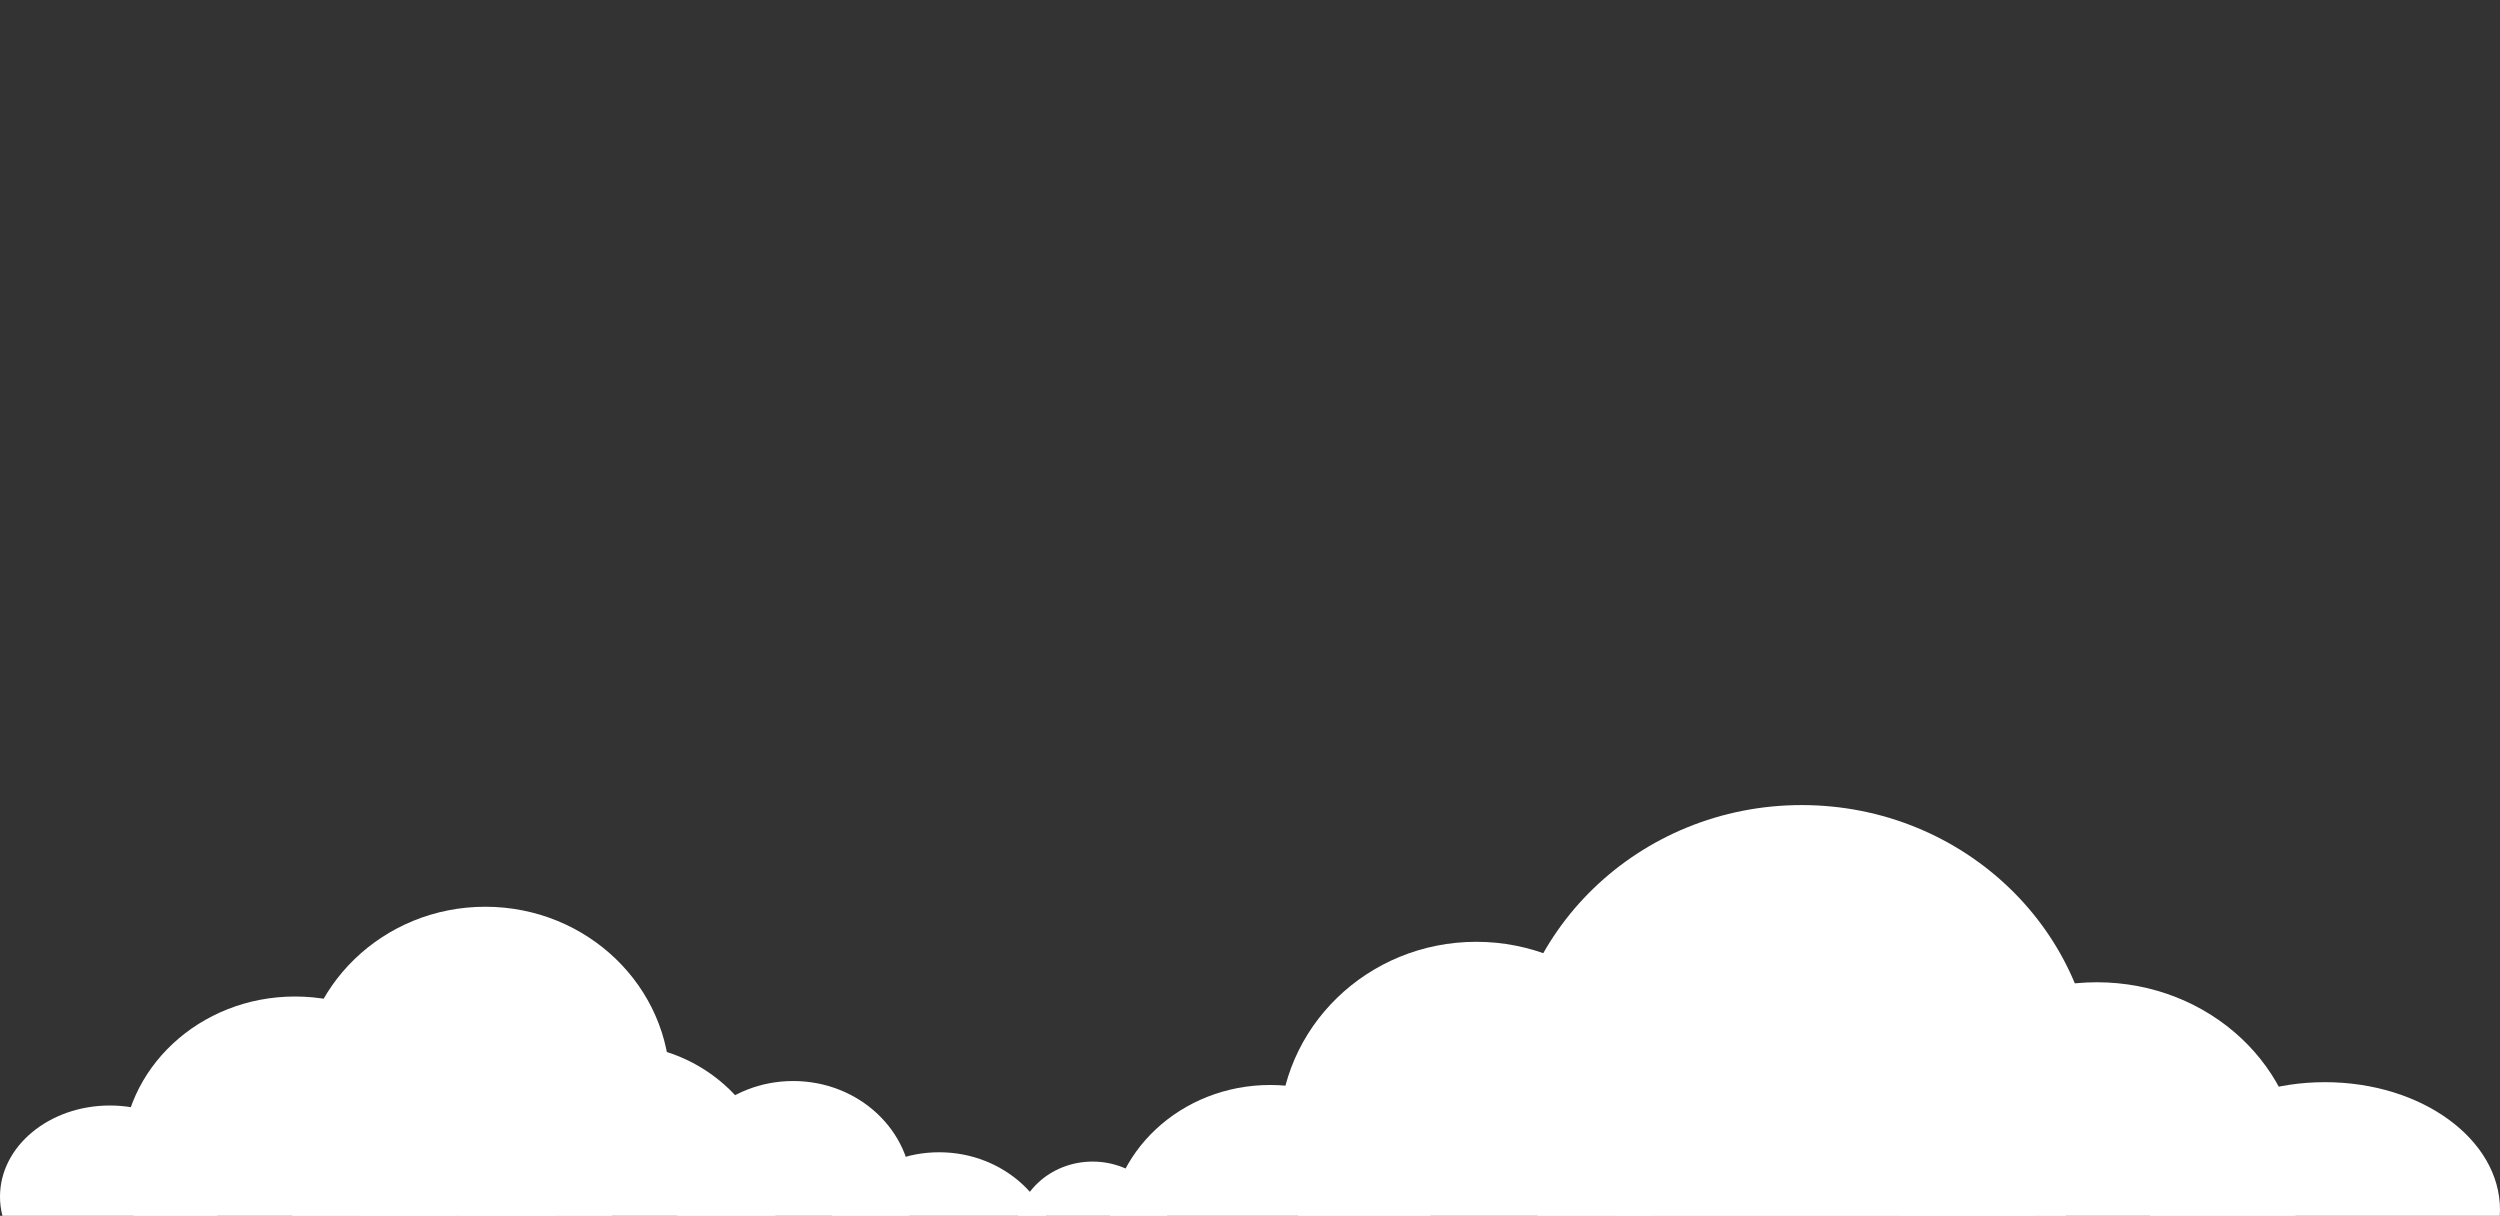 <?xml version="1.0" encoding="UTF-8"?><svg id="_レイヤー_2" xmlns="http://www.w3.org/2000/svg" xmlns:xlink="http://www.w3.org/1999/xlink" viewBox="0 0 1920 933.75"><rect x="0" y="0" width="1920" height="933.75" fill="#333333" stroke="none"/><defs><style>.cls-1{fill:none;}.cls-2{clip-path:url(#clippath);}.cls-3{fill:#fff;}.cls-4{clip-path:url(#clippath-1);}</style><clipPath id="clippath"><rect class="cls-1" x="32.85" width="1887.15" height="933.75"/></clipPath><clipPath id="clippath-1"><rect class="cls-1" y="10.13" width="1866.68" height="923.62"/></clipPath></defs><g id="cloud"><g class="cls-2"><g><ellipse class="cls-3" cx="1133.78" cy="870.54" rx="151.31" ry="147.23"/><ellipse class="cls-3" cx="975.53" cy="949.21" rx="124.14" ry="115.94"/><ellipse class="cls-3" cx="1610.39" cy="900.59" rx="156.55" ry="146.21"/><ellipse class="cls-3" cx="1383.68" cy="836.83" rx="226.08" ry="218.53"/><ellipse class="cls-3" cx="1401.74" cy="921.74" rx="161.23" ry="155.85"/><ellipse class="cls-3" cx="1785.57" cy="929.17" rx="134.43" ry="98.06"/></g></g><g class="cls-4"><g><ellipse class="cls-3" cx="474.08" cy="920.87" rx="122.11" ry="118.81"/><ellipse class="cls-3" cx="609.16" cy="915.35" rx="91.14" ry="85.12"/><ellipse class="cls-3" cx="721.26" cy="969.85" rx="90.91" ry="84.91"/><ellipse class="cls-3" cx="839.11" cy="947.26" rx="59.07" ry="55.16"/><ellipse class="cls-3" cx="226.54" cy="889.34" rx="132.79" ry="124.02"/><ellipse class="cls-3" cx="372.7" cy="833.55" rx="141.91" ry="137.17"/><ellipse class="cls-3" cx="325.79" cy="933.18" rx="101.2" ry="97.82"/><ellipse class="cls-3" cx="84.38" cy="919.01" rx="84.38" ry="69.98"/></g></g></g></svg>
